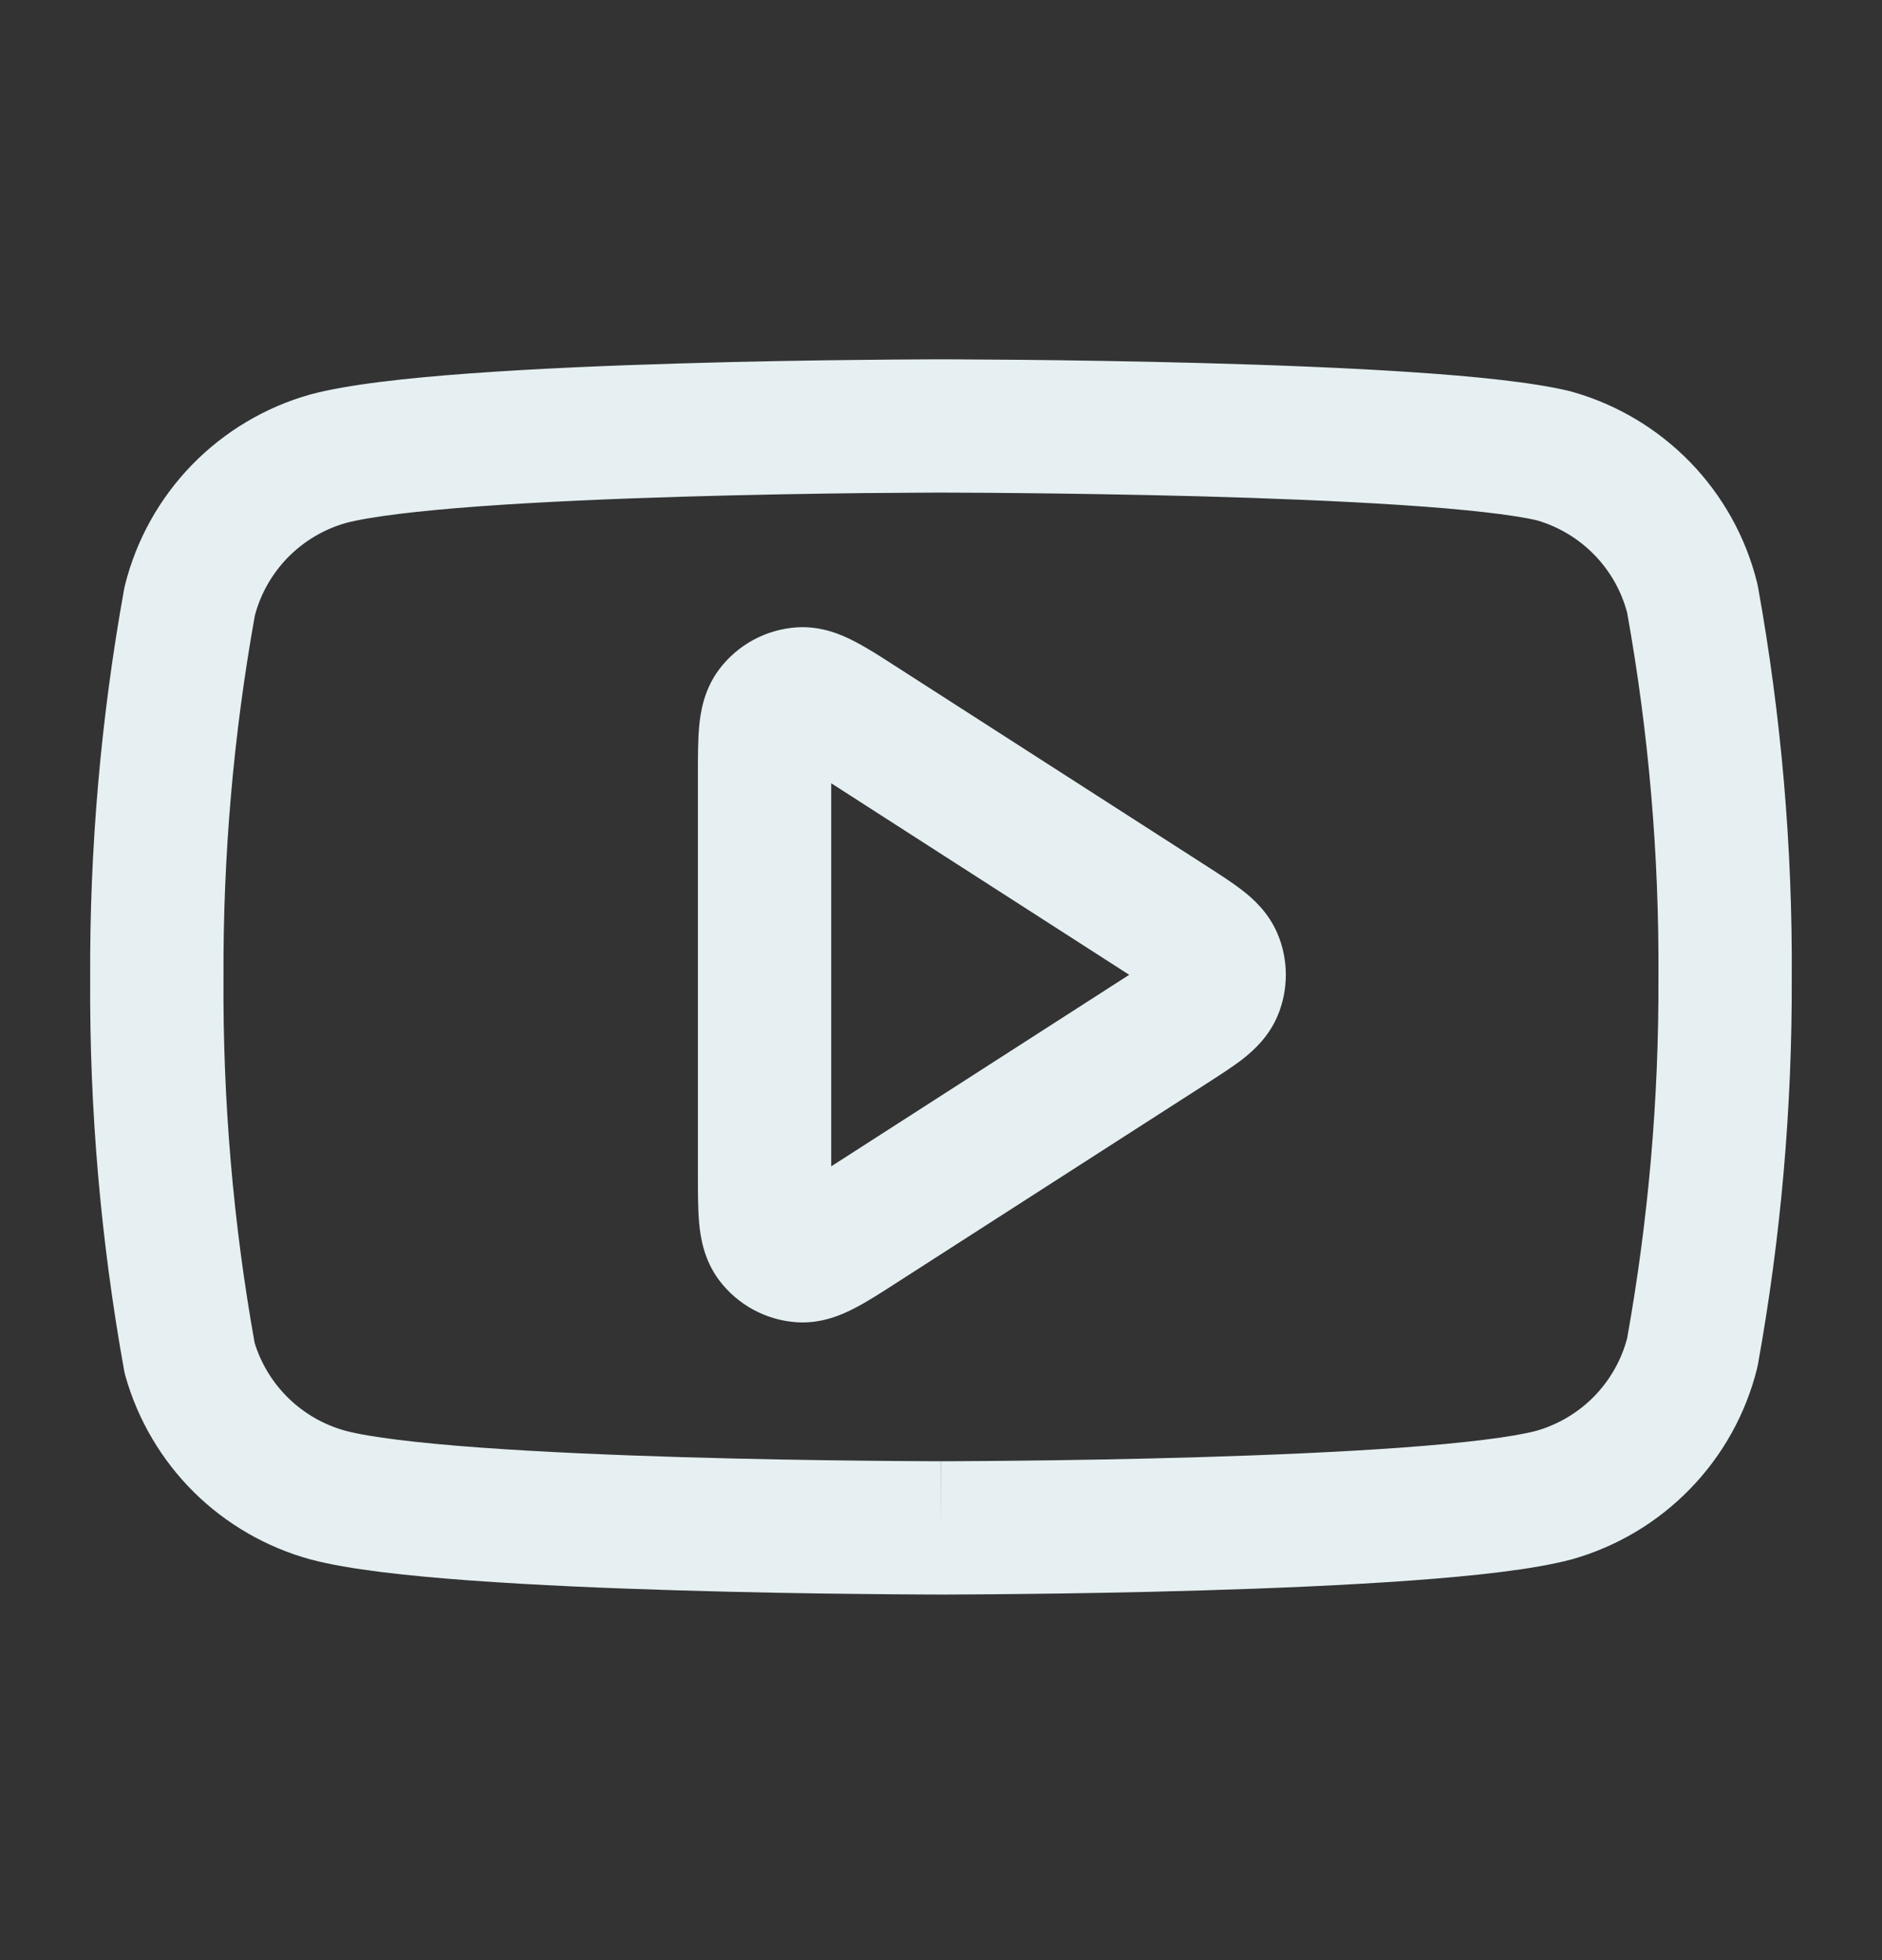 <svg width="24" height="25" viewBox="0 0 24 25" fill="none" xmlns="http://www.w3.org/2000/svg">
<rect x="0" y="0" width="24" height="25" fill="#333333" stroke="none"/>
<path fill-rule="evenodd" clip-rule="evenodd" d="M12 4.583C12 4.583 12 4.583 12 5.433L12 6.283L11.931 6.283L11.732 6.284C11.559 6.285 11.311 6.286 11.007 6.289C10.4 6.296 9.575 6.309 8.703 6.335C7.829 6.361 6.914 6.4 6.125 6.457C5.318 6.516 4.712 6.59 4.408 6.671C4.126 6.752 3.87 6.905 3.666 7.115C3.467 7.321 3.323 7.574 3.25 7.851C2.976 9.376 2.843 10.924 2.85 12.474L2.85 12.483C2.841 14.04 2.973 15.595 3.247 17.127C3.328 17.39 3.473 17.629 3.669 17.823C3.874 18.026 4.127 18.172 4.404 18.248C4.708 18.329 5.315 18.404 6.125 18.463C6.914 18.52 7.829 18.559 8.703 18.585C9.575 18.611 10.4 18.624 11.007 18.63C11.311 18.634 11.559 18.635 11.732 18.636L11.931 18.637L11.999 18.637L12 19.487C12 20.337 12 20.337 12 20.337L11.927 20.337C11.881 20.337 11.812 20.336 11.724 20.336C11.549 20.335 11.296 20.334 10.989 20.33C10.375 20.324 9.539 20.311 8.652 20.284C7.767 20.258 6.825 20.218 6.001 20.158C5.202 20.1 4.442 20.018 3.963 19.89L3.958 19.889C3.398 19.735 2.886 19.44 2.473 19.032C2.061 18.623 1.76 18.115 1.601 17.556C1.593 17.529 1.587 17.502 1.582 17.474C1.285 15.825 1.14 14.153 1.15 12.477C1.142 10.815 1.287 9.155 1.582 7.518C1.585 7.5 1.589 7.481 1.594 7.463C1.738 6.886 2.032 6.358 2.446 5.931C2.86 5.505 3.379 5.195 3.951 5.033L3.962 5.03C4.441 4.902 5.202 4.82 6.001 4.762C6.825 4.702 7.767 4.662 8.652 4.636C9.539 4.609 10.375 4.596 10.989 4.59C11.296 4.586 11.549 4.585 11.724 4.584C11.812 4.583 11.881 4.583 11.927 4.583L12 4.583ZM19.592 18.249C19.287 18.329 18.682 18.404 17.875 18.463C17.086 18.52 16.171 18.559 15.297 18.585C14.425 18.611 13.6 18.624 12.992 18.63C12.689 18.634 12.44 18.635 12.268 18.636L12.069 18.637L12.001 18.637L12 19.487C12 20.337 12 20.337 12 20.337L12.072 20.337C12.119 20.337 12.188 20.336 12.276 20.336C12.451 20.335 12.703 20.334 13.011 20.33C13.625 20.324 14.461 20.311 15.348 20.284C16.233 20.258 17.175 20.218 17.998 20.158C18.798 20.1 19.558 20.018 20.037 19.89L20.049 19.887C20.621 19.725 21.14 19.415 21.554 18.988C21.968 18.562 22.262 18.034 22.406 17.457C22.41 17.439 22.414 17.42 22.418 17.401C22.711 15.777 22.855 14.13 22.849 12.479C22.86 10.804 22.715 9.131 22.418 7.482C22.414 7.463 22.41 7.445 22.406 7.427C22.262 6.85 21.968 6.322 21.554 5.895C21.14 5.469 20.621 5.159 20.049 4.997C20.039 4.994 20.029 4.992 20.019 4.989C19.547 4.874 18.793 4.799 17.993 4.746C17.171 4.691 16.23 4.655 15.345 4.631C14.46 4.607 13.624 4.595 13.01 4.589C12.703 4.586 12.451 4.585 12.275 4.584L12.072 4.583L12 4.583C12 4.583 12 4.583 12 5.433L12 6.283L12.069 6.283L12.268 6.284C12.441 6.284 12.69 6.286 12.993 6.289C13.601 6.295 14.426 6.307 15.299 6.33C16.174 6.354 17.09 6.39 17.88 6.442C18.679 6.495 19.287 6.563 19.601 6.637C19.879 6.718 20.132 6.871 20.334 7.079C20.533 7.284 20.677 7.538 20.75 7.814C21.026 9.352 21.159 10.911 21.149 12.473L21.149 12.481C21.155 14.019 21.021 15.555 20.75 17.069C20.677 17.346 20.533 17.599 20.334 17.805C20.13 18.015 19.874 18.168 19.592 18.249ZM11.416 8.494L15.409 11.06C15.562 11.159 15.722 11.261 15.848 11.36C15.98 11.463 16.176 11.636 16.291 11.908C16.433 12.243 16.433 12.623 16.291 12.959C16.176 13.23 15.98 13.403 15.848 13.507C15.722 13.605 15.562 13.707 15.409 13.806L11.416 16.372C11.238 16.487 11.059 16.602 10.902 16.683C10.745 16.765 10.479 16.887 10.154 16.864C9.763 16.836 9.404 16.64 9.169 16.326C8.974 16.065 8.932 15.775 8.916 15.599C8.9 15.423 8.9 15.21 8.9 14.998C8.9 14.988 8.9 14.978 8.9 14.968V9.898C8.9 9.888 8.9 9.878 8.9 9.868C8.9 9.656 8.9 9.443 8.916 9.267C8.932 9.091 8.974 8.801 9.169 8.54C9.404 8.226 9.763 8.03 10.154 8.002C10.479 7.979 10.745 8.101 10.902 8.183C11.059 8.264 11.238 8.379 11.416 8.494ZM10.6 9.99V14.876L14.4 12.433L10.6 9.99Z" fill="#E6F0F3"/>
</svg>
